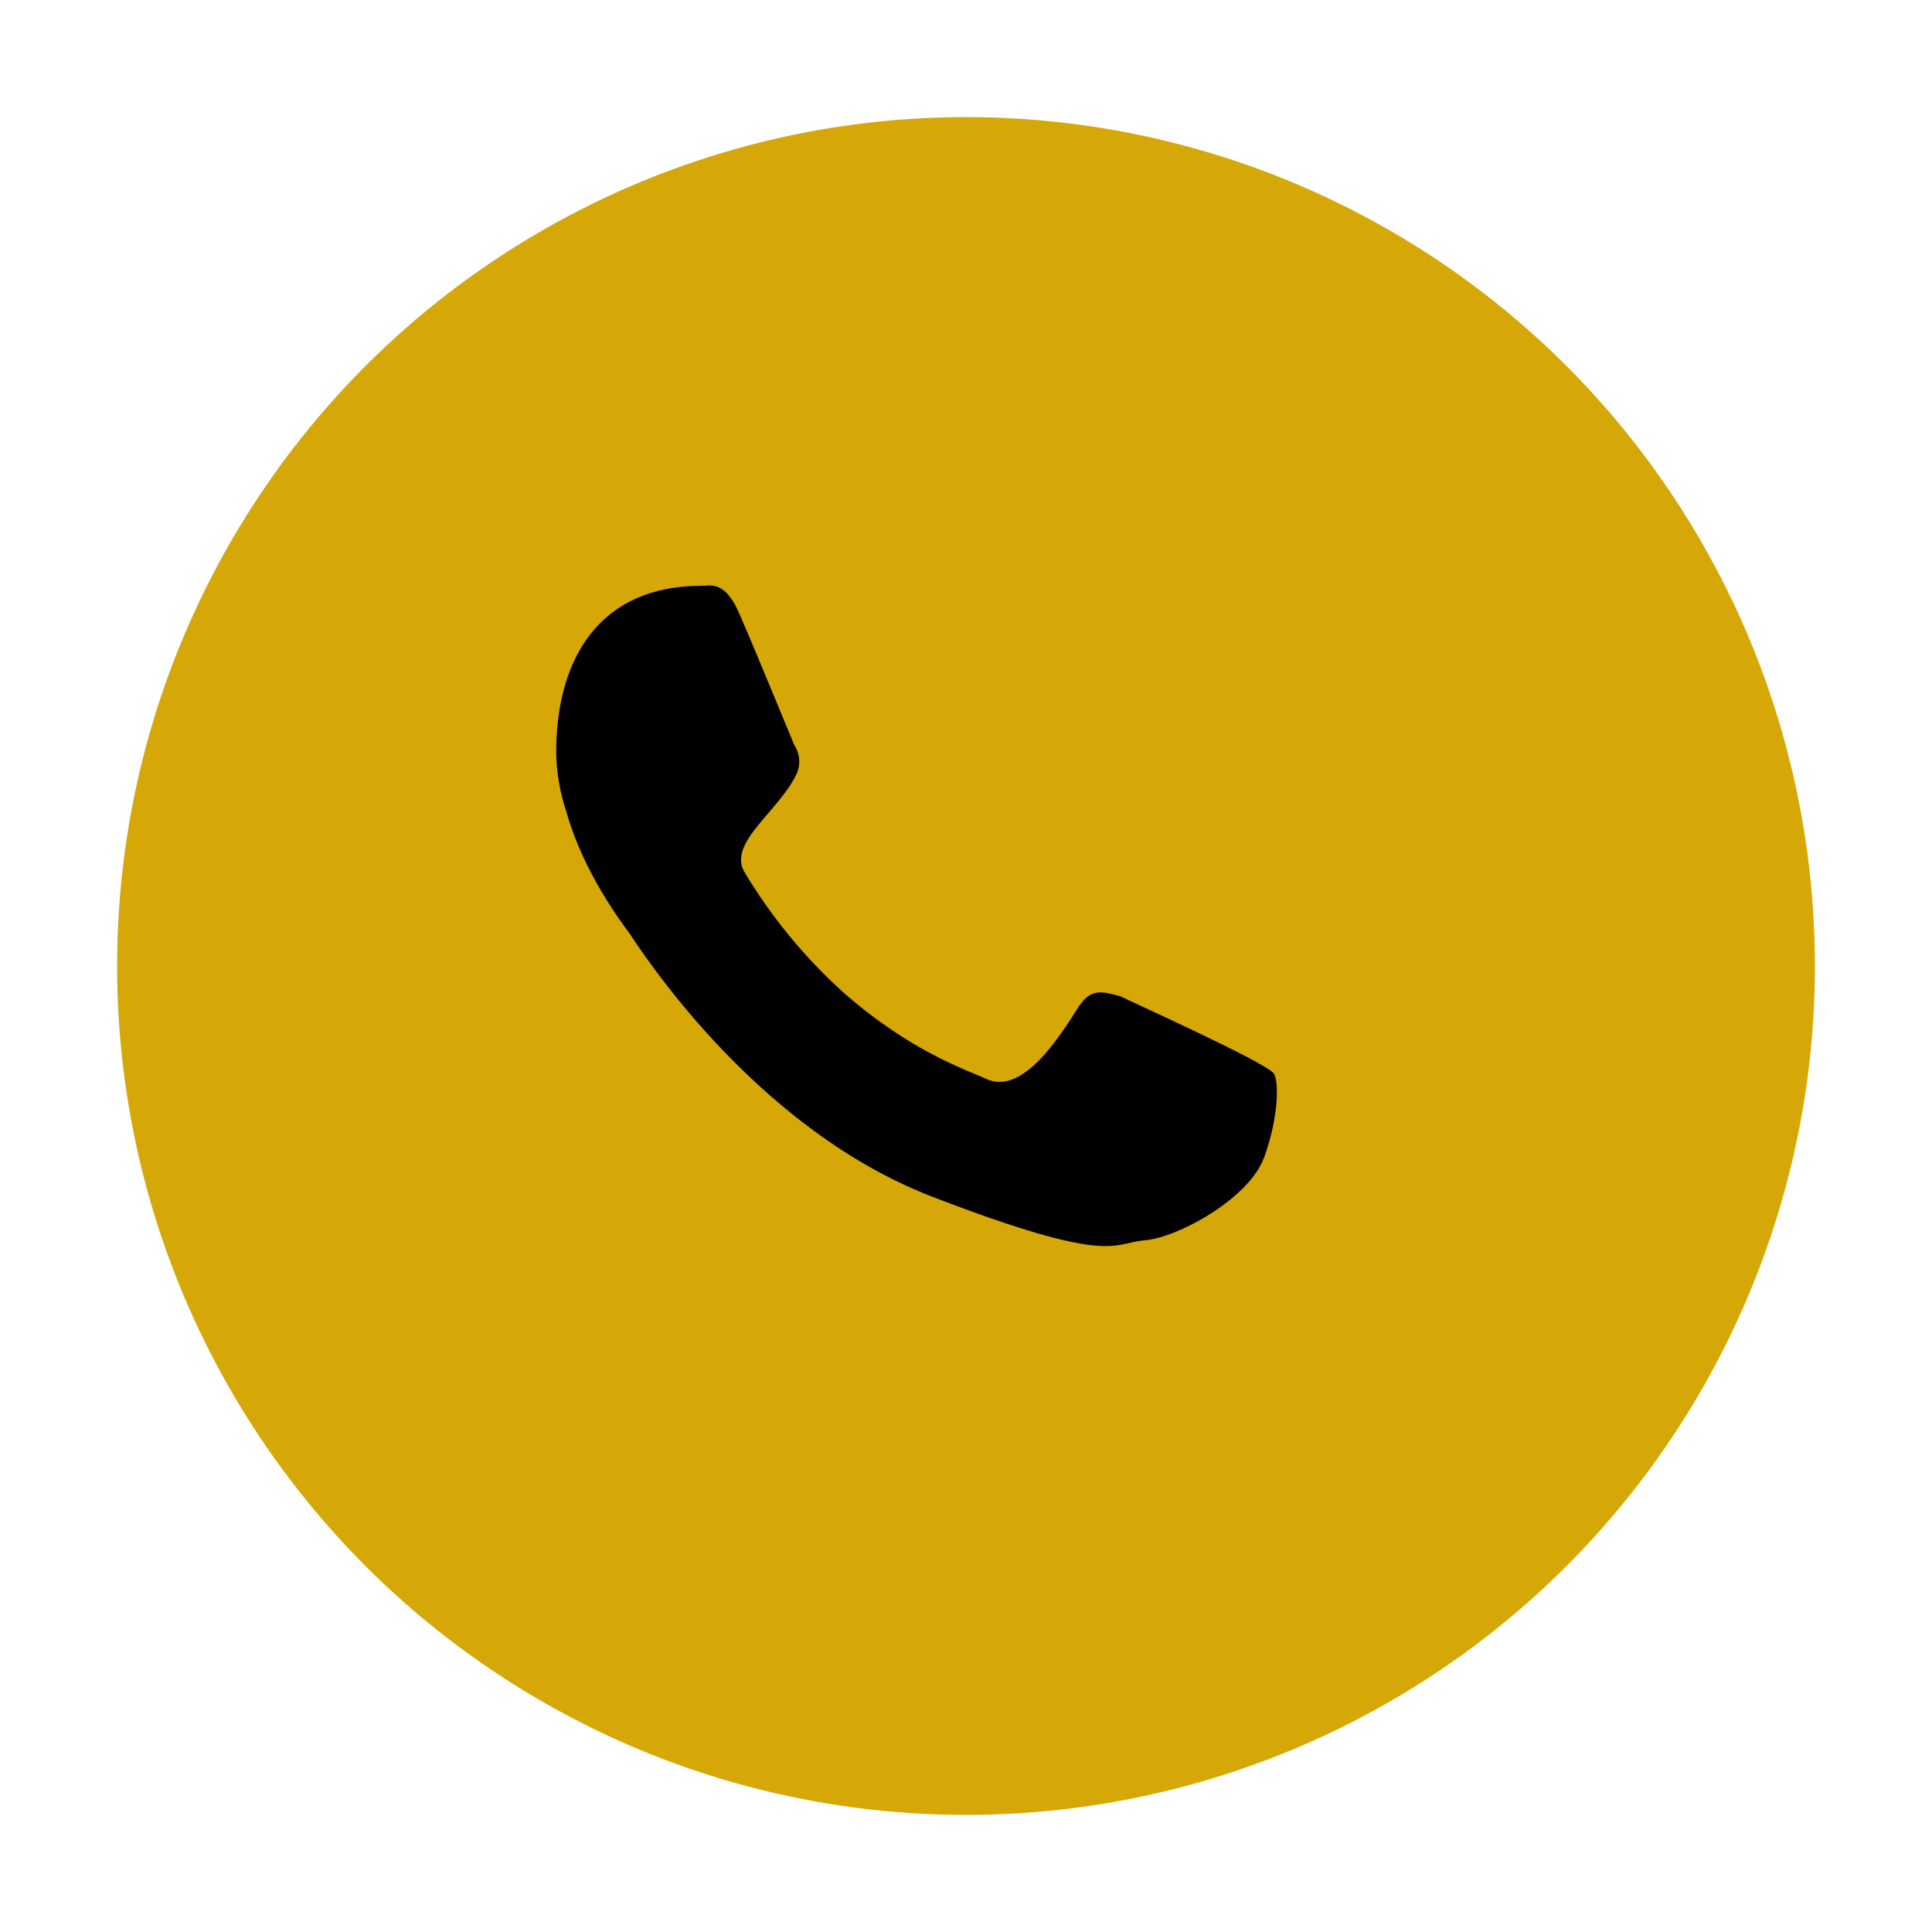 <svg width="66" height="66" viewBox="0 0 66 66" fill="none" xmlns="http://www.w3.org/2000/svg">
<g filter="url(#filter0_d_110_37799)">
<circle cx="31" cy="31" r="29" fill="#D5A808"/>
</g>
<path fillRule="evenodd" clipRule="evenodd" d="M38.267 34.031C37.666 33.877 37.29 33.742 36.86 34.372C36.242 35.344 34.939 37.473 33.67 36.846C33.035 36.555 31.096 35.924 28.781 33.877C27.462 32.68 26.328 31.295 25.418 29.768C24.886 28.782 26.566 27.739 27.184 26.494C27.27 26.332 27.311 26.149 27.302 25.966C27.293 25.783 27.235 25.605 27.133 25.452C27.013 25.163 25.795 22.196 25.28 21.019C24.782 19.809 24.268 20.013 23.941 20.013C20.578 20.013 19 22.384 19 25.709C19.012 26.393 19.128 27.072 19.345 27.722C19.944 29.853 21.283 31.575 21.49 31.866C21.78 32.274 25.659 38.482 31.817 40.87C38.009 43.257 38.009 42.455 39.108 42.371C40.206 42.286 42.676 40.961 43.191 39.522C43.689 38.141 43.689 36.93 43.516 36.675C43.31 36.317 38.267 34.049 38.267 34.031Z" fill="black"/>
<defs>
<filter id="filter0_d_110_37799" x="0" y="0" width="66" height="66" filterUnits="userSpaceOnUse" colorInterpolationFilters="sRGB">
<feFlood flood-opacity="0" result="BackgroundImageFix"/>
<feColorMatrix in="SourceAlpha" type="matrix" values="0 0 0 0 0 0 0 0 0 0 0 0 0 0 0 0 0 0 127 0" result="hardAlpha"/>
<feOffset dx="2" dy="2"/>
<feGaussianBlur stdDeviation="2"/>
<feColorMatrix type="matrix" values="0 0 0 0 0.608 0 0 0 0 0.608 0 0 0 0 0.608 0 0 0 0.25 0"/>
<feBlend mode="normal" in2="BackgroundImageFix" result="effect1_dropShadow_110_37799"/>
<feBlend mode="normal" in="SourceGraphic" in2="effect1_dropShadow_110_37799" result="shape"/>
</filter>
</defs>
</svg>
